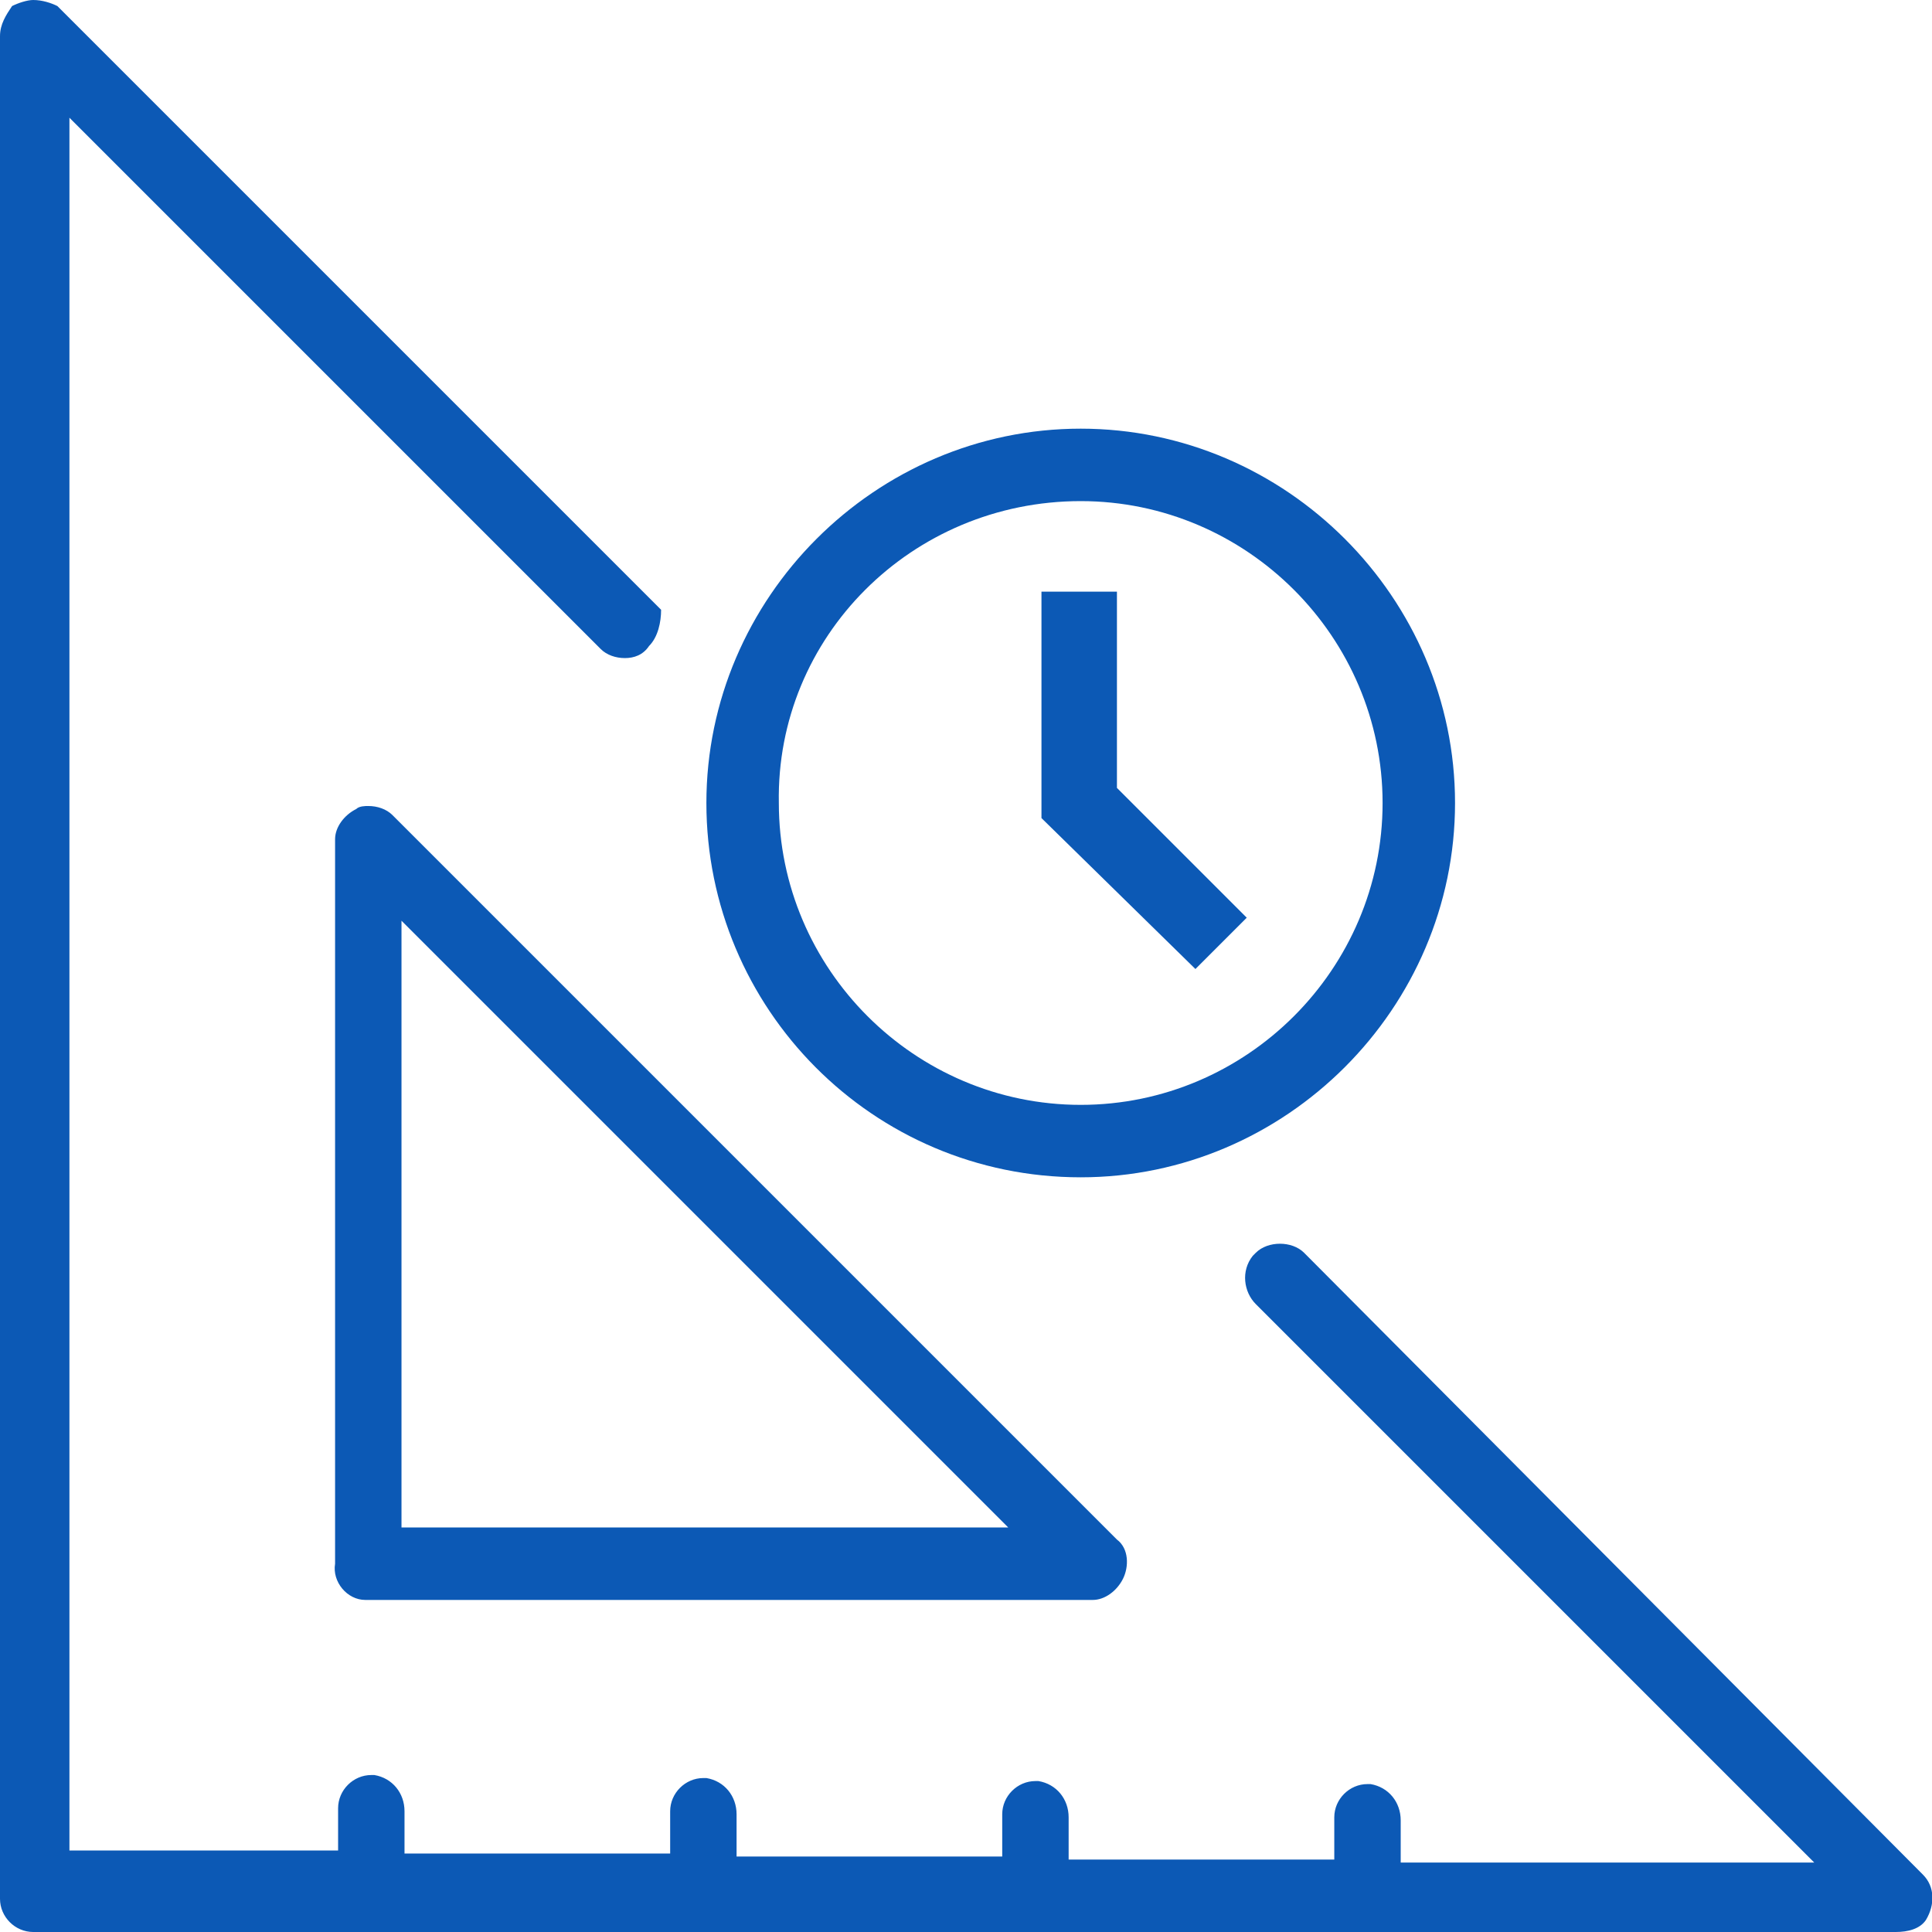 <?xml version="1.0" encoding="utf-8"?>
<!-- Generator: Adobe Illustrator 23.0.2, SVG Export Plug-In . SVG Version: 6.00 Build 0)  -->
<svg version="1.1" id="Layer_1" xmlns="http://www.w3.org/2000/svg" xmlns:xlink="http://www.w3.org/1999/xlink" x="0px" y="0px"
	 viewBox="0 0 64 64" style="enable-background:new 0 0 64 64;" xml:space="preserve">
<style type="text/css">
	.st0{fill:#0C59B5;}
</style>
<path class="st0" d="M12.2,26.7c-0.1,0-0.3,0-0.4,0.1c-0.4,0.2-0.7,0.6-0.7,1v24c-0.1,0.6,0.4,1.2,1,1.2c0,0,0.1,0,0.1,0h24
	c0.4,0,0.8-0.3,1-0.7c0.2-0.4,0.2-1-0.2-1.3L13,27C12.8,26.8,12.5,26.7,12.2,26.7z M13.3,30.5l20.1,20.1H13.3V30.5z"/>
<path class="st0" d="M63.7,62.1L43.2,41.5c-0.4-0.4-1.2-0.4-1.6,0c0,0-0.1,0.1-0.1,0.1c-0.4,0.5-0.3,1.2,0.1,1.6l18.5,18.5H46.4
	v-1.4c0-0.6-0.4-1.1-1-1.2h-0.1c-0.6,0-1.1,0.5-1.1,1.1v1.4h-8.8v-1.4c0-0.6-0.4-1.1-1-1.2h-0.1c-0.6,0-1.1,0.5-1.1,1.1v1.4h-8.8
	v-1.4c0-0.6-0.4-1.1-1-1.2h-0.1c-0.6,0-1.1,0.5-1.1,1.1v1.4h-8.8v-1.4c0-0.6-0.4-1.1-1-1.2h-0.1c-0.6,0-1.1,0.5-1.1,1.1v1.4H2.3V3.9
	l17.6,17.6c0.2,0.2,0.5,0.3,0.8,0.3c0.3,0,0.6-0.1,0.8-0.4c0.3-0.3,0.4-0.8,0.4-1.2l-20-20C1.7,0.1,1.4,0,1.1,0
	C0.9,0,0.6,0.1,0.4,0.2C0.2,0.5,0,0.8,0,1.2v61.7C0,63.5,0.5,64,1.1,64h61.7c0.4,0,0.8-0.1,1-0.4C64.1,63.1,64.1,62.5,63.7,62.1z"/>
<path class="st0" d="M35.8,39c6.8,0,12.4-5.6,12.4-12.4s-5.6-12.4-12.4-12.4s-12.4,5.6-12.4,12.4l0,0C23.4,33.4,28.9,39,35.8,39z
	 M35.8,16.6c5.5,0,10,4.5,10,10s-4.5,10-10,10s-10-4.5-10-10C25.7,21.1,30.2,16.6,35.8,16.6C35.7,16.6,35.7,16.6,35.8,16.6
	L35.8,16.6z"/>
<polygon class="st0" points="41.3,30.4 37,26.1 37,19.6 34.5,19.6 34.5,27.1 39.6,32.1 "/>
</svg>
